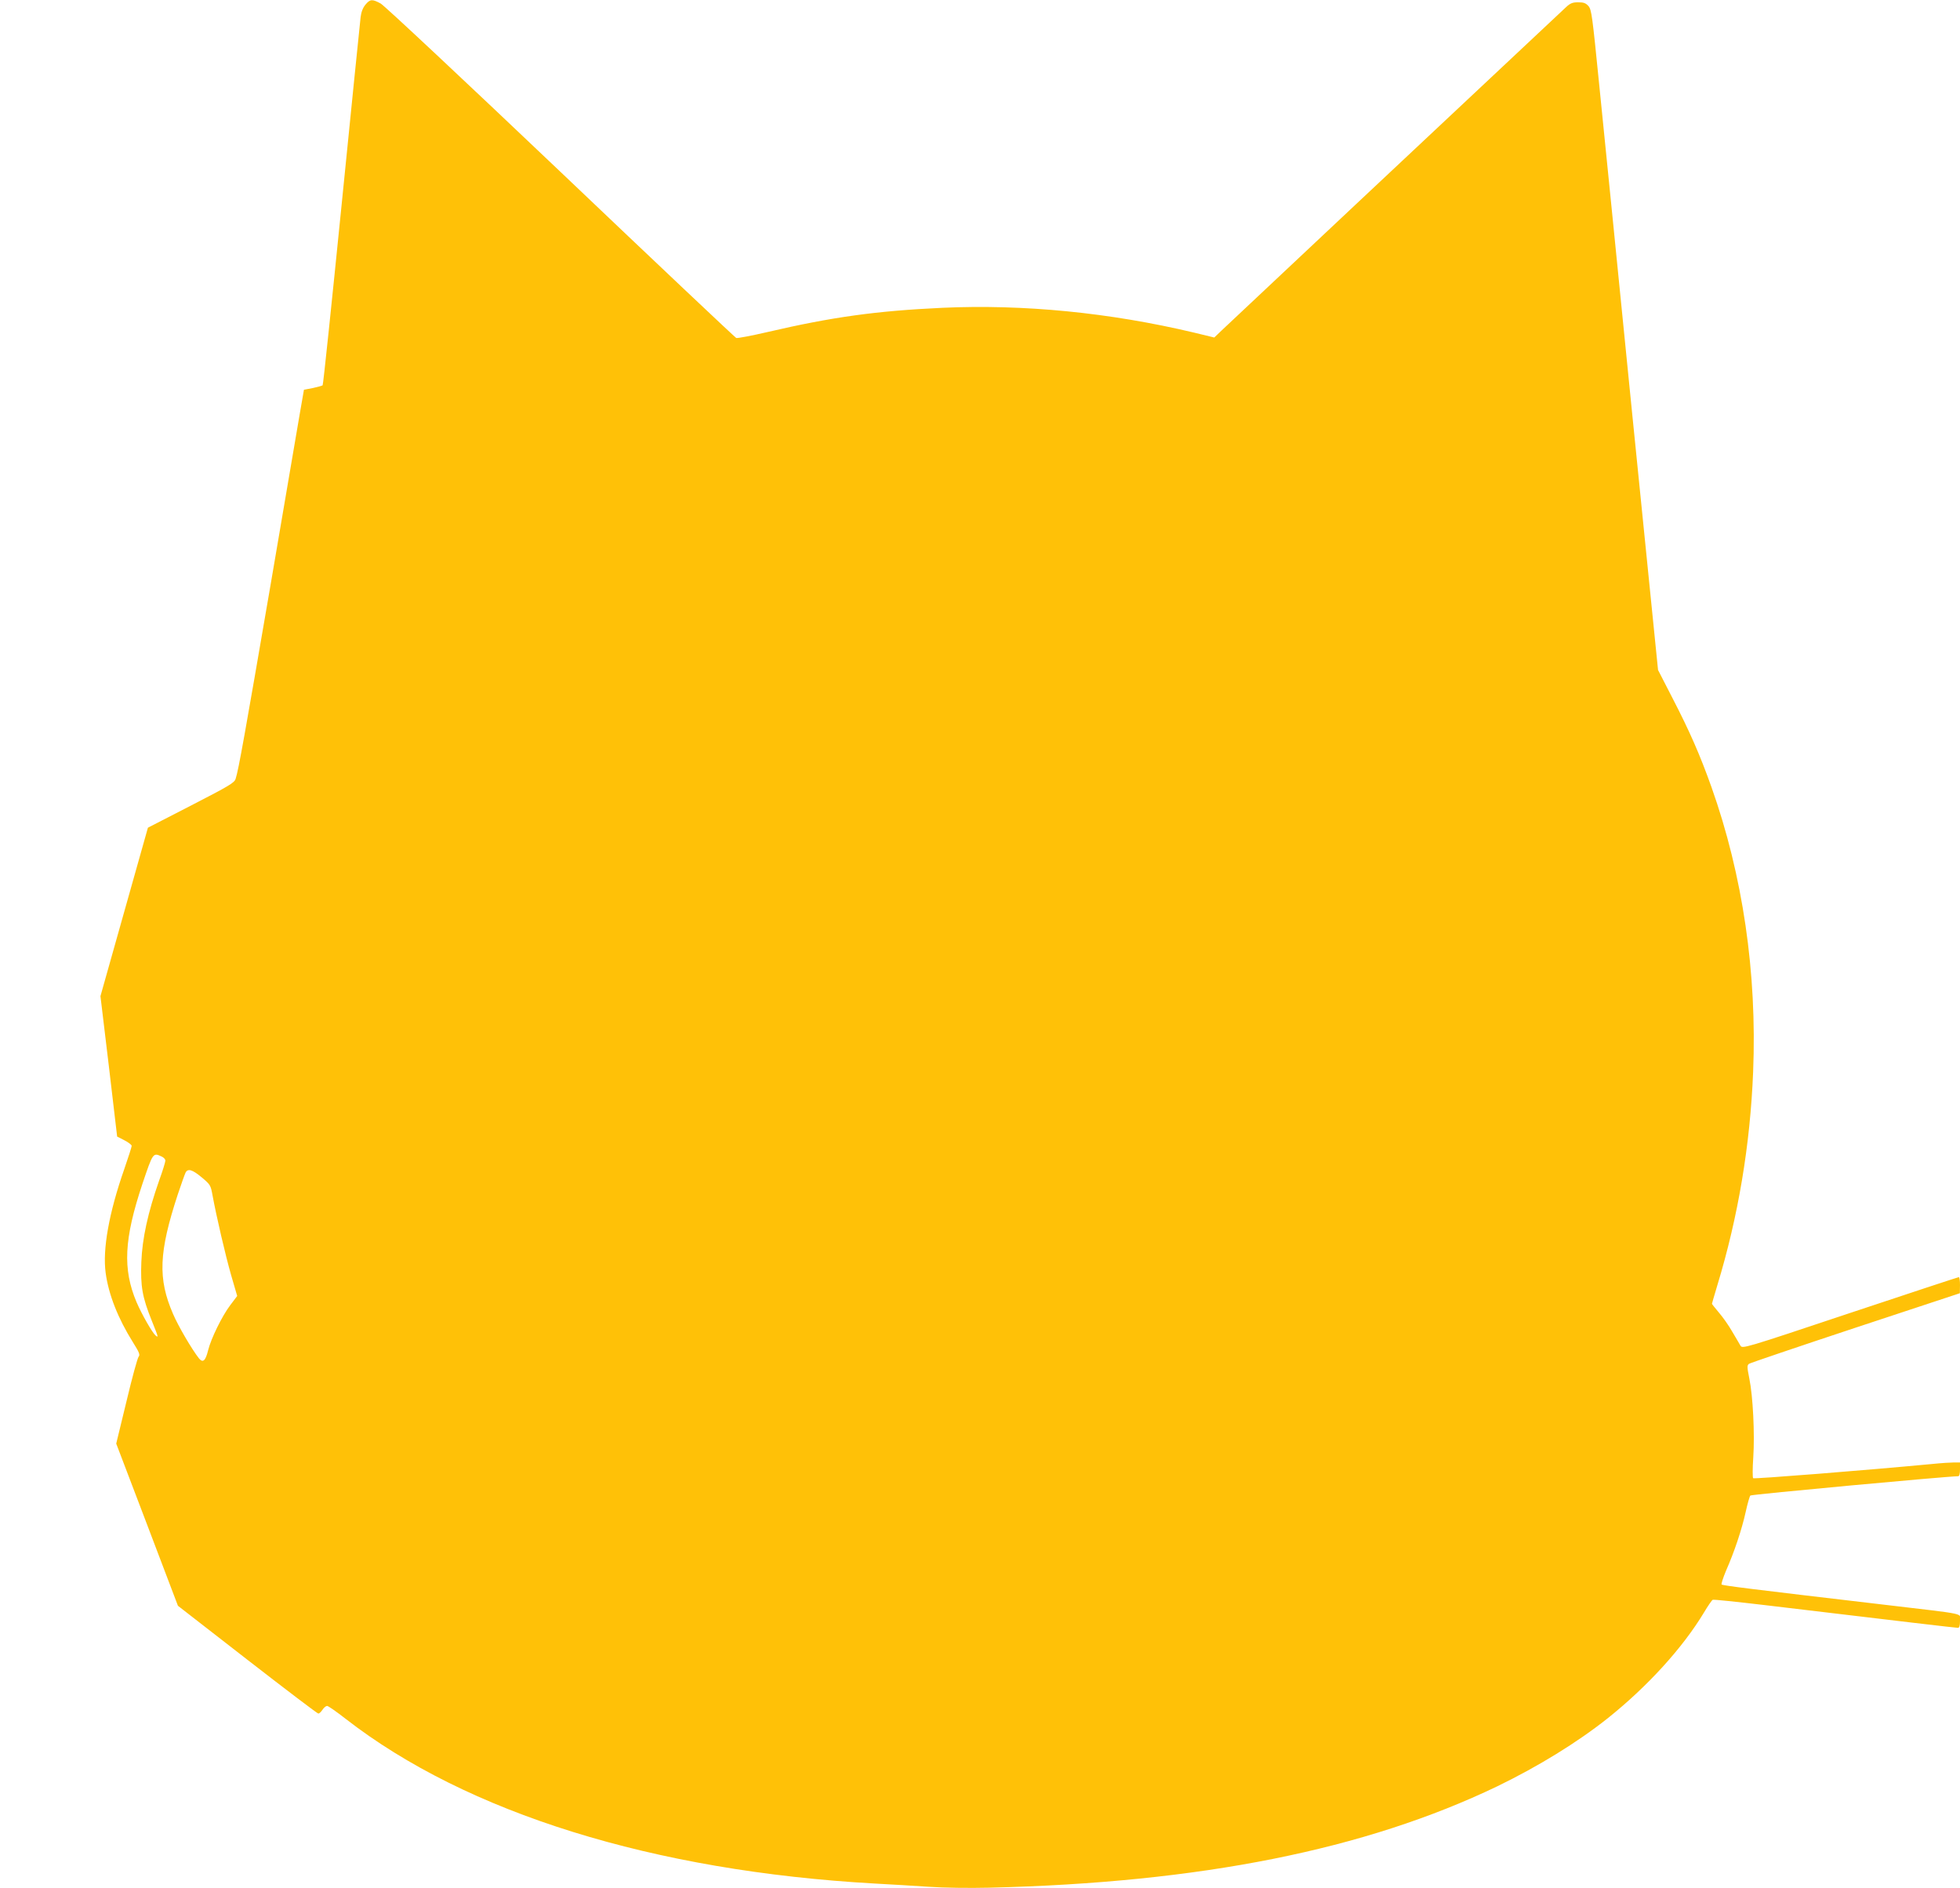<?xml version="1.0" standalone="no"?>
<!DOCTYPE svg PUBLIC "-//W3C//DTD SVG 20010904//EN"
 "http://www.w3.org/TR/2001/REC-SVG-20010904/DTD/svg10.dtd">
<svg version="1.0" xmlns="http://www.w3.org/2000/svg"
 width="1280pt" height="1233pt" viewBox="0 0 1280 1233"
 preserveAspectRatio="xMidYMid meet">
<g transform="translate(0,1233) scale(0.1,-0.1)"
fill="#ffc107" stroke="none">
<path d="M2387 12300 c-17 -20 -28 -48 -32 -82 -4 -29 -59 -581 -124 -1225
-65 -645 -120 -1176 -124 -1179 -3 -3 -32 -11 -64 -18 l-58 -11 -27 -155 c-14
-85 -101 -591 -192 -1125 -166 -964 -208 -1203 -227 -1260 -8 -27 -39 -45
-291 -175 l-282 -145 -155 -550 -155 -550 55 -458 54 -459 47 -24 c27 -14 48
-30 48 -37 0 -6 -22 -75 -49 -153 -99 -283 -142 -522 -121 -676 19 -142 81
-298 178 -453 42 -67 48 -82 37 -95 -7 -8 -43 -139 -79 -291 l-67 -276 202
-530 201 -529 453 -352 c250 -194 458 -352 464 -352 6 0 18 11 27 25 9 14 23
25 30 25 8 0 62 -38 121 -84 791 -615 2010 -995 3458 -1076 99 -5 257 -15 350
-21 97 -7 267 -9 395 -6 1382 33 2455 248 3318 662 266 129 522 286 722 445
259 207 488 458 628 690 26 44 52 81 57 83 6 3 156 -13 335 -34 920 -110 1253
-149 1266 -149 10 0 14 13 14 45 0 53 63 40 -495 106 -878 103 -1055 125
-1062 132 -3 4 10 44 29 90 54 122 103 269 128 382 12 55 26 104 31 109 6 7
1278 125 1357 126 8 0 12 16 12 45 l0 45 -38 0 c-21 0 -85 -4 -143 -10 -432
-41 -1164 -99 -1170 -93 -4 4 -4 66 1 137 10 153 -2 398 -26 515 -15 75 -15
85 -2 95 9 6 322 112 696 236 l681 225 1 53 c0 28 -3 52 -8 52 -4 0 -323 -105
-710 -234 -700 -234 -703 -234 -716 -213 -7 12 -31 54 -54 92 -22 39 -61 94
-86 123 -25 30 -46 56 -46 58 0 2 16 56 35 120 137 450 215 919 234 1394 26
648 -68 1285 -272 1860 -76 213 -142 363 -254 580 l-95 185 -169 1675 c-92
921 -189 1891 -216 2155 -44 440 -49 481 -69 505 -18 20 -31 25 -68 25 -36 0
-51 -6 -78 -31 -701 -657 -2216 -2079 -2250 -2112 l-48 -46 -132 32 c-552 131
-1113 186 -1644 162 -430 -20 -719 -60 -1136 -157 -108 -25 -202 -43 -210 -40
-7 3 -523 490 -1147 1084 -627 596 -1152 1088 -1175 1100 -55 30 -69 29 -99
-7z m-1332 -7522 c14 -6 25 -18 25 -27 0 -9 -18 -68 -41 -131 -73 -208 -110
-377 -116 -531 -6 -159 6 -229 68 -383 44 -110 45 -113 25 -97 -22 19 -90 138
-124 217 -92 217 -82 413 38 773 69 204 69 205 125 179z m263 -137 c56 -47 58
-51 70 -117 25 -136 84 -391 122 -523 l39 -134 -46 -61 c-53 -70 -125 -217
-144 -294 -17 -69 -34 -84 -60 -52 -47 60 -136 212 -169 290 -100 230 -93 402
31 780 23 69 46 133 51 143 15 28 44 20 106 -32z"/>
</g>
</svg>
